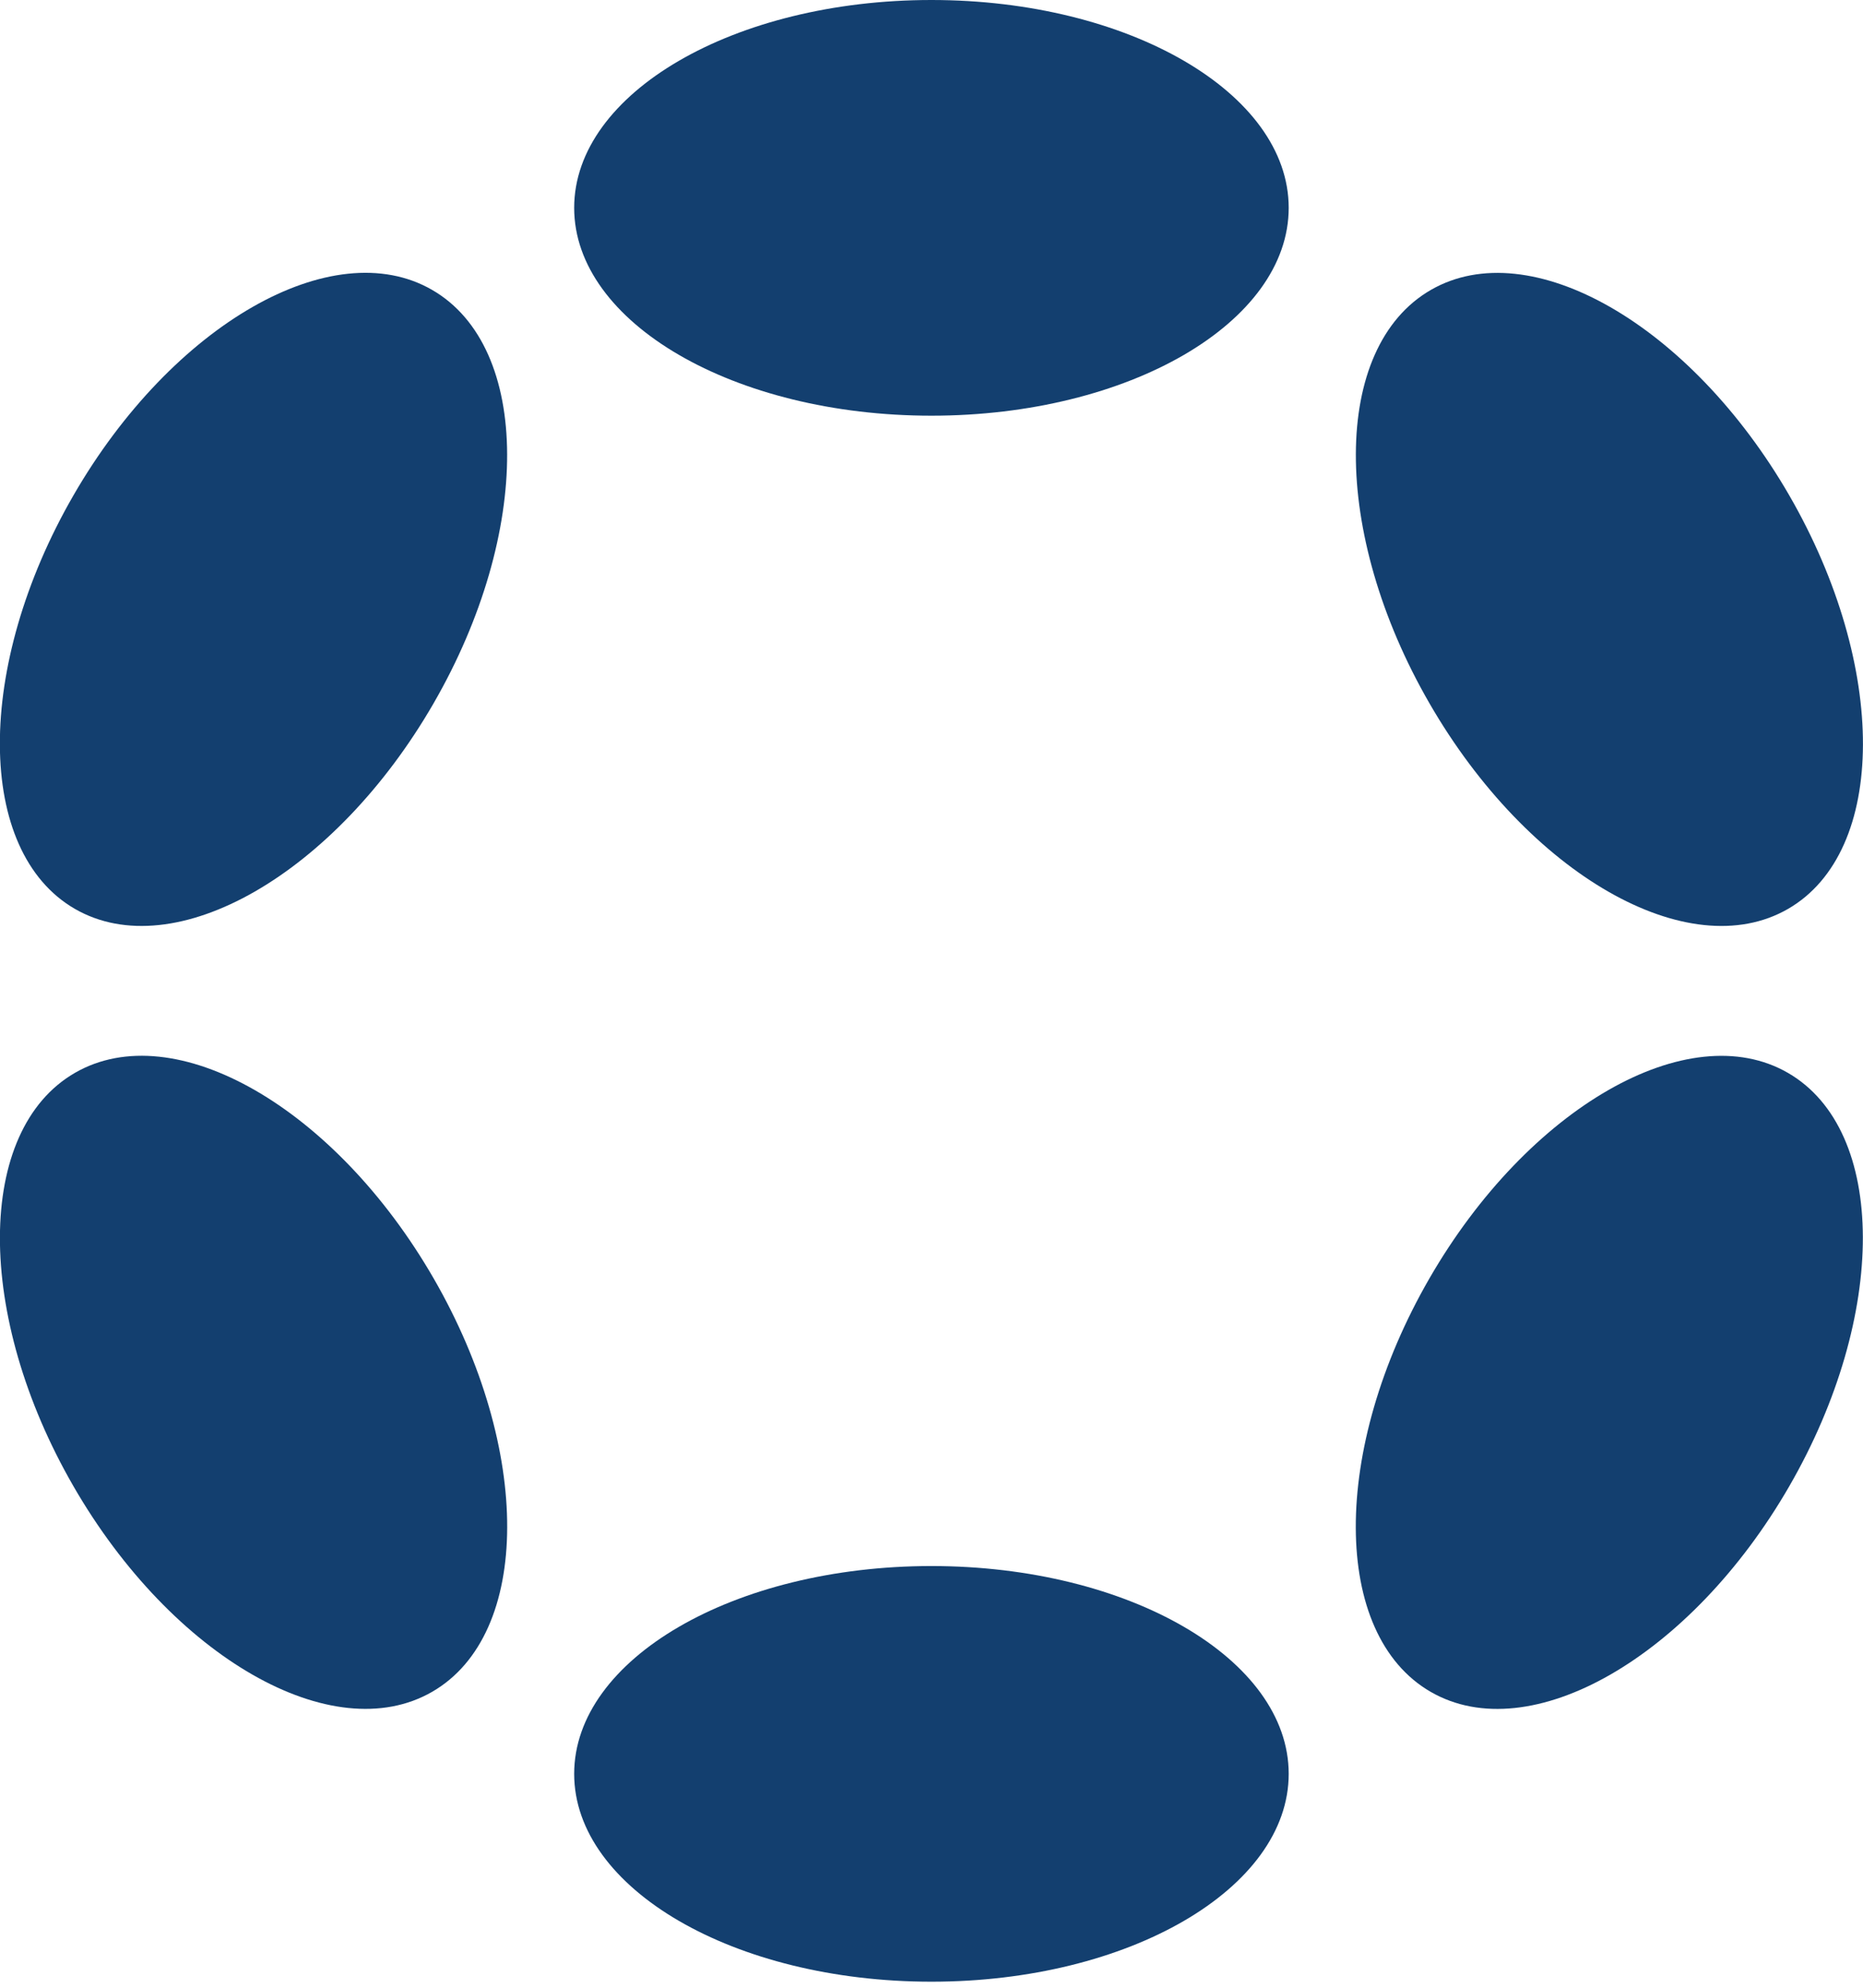 <svg width="60" height="64" viewBox="0 0 60 64" fill="none" xmlns="http://www.w3.org/2000/svg">
<g clip-path="url(#clip0_656_198)">
<path d="M29.998 13.384C36.352 13.384 41.504 10.388 41.504 6.692C41.504 2.996 36.352 0 29.998 0C23.643 0 18.492 2.996 18.492 6.692C18.492 10.388 23.643 13.384 29.998 13.384Z" fill="#133F6F"/>
<path d="M29.998 63.805C36.352 63.805 41.504 60.809 41.504 57.113C41.504 53.417 36.352 50.422 29.998 50.422C23.643 50.422 18.492 53.417 18.492 57.113C18.492 60.809 23.643 63.805 29.998 63.805Z" fill="#133F6F"/>
<path d="M13.963 22.647C17.141 17.144 17.12 11.184 13.917 9.334C10.715 7.485 5.543 10.447 2.365 15.95C-0.812 21.453 -0.791 27.413 2.411 29.263C5.614 31.112 10.786 28.15 13.963 22.647Z" fill="#133F6F"/>
<path d="M57.625 47.854C60.802 42.351 60.783 36.392 57.583 34.544C54.382 32.697 49.212 35.66 46.035 41.163C42.858 46.666 42.877 52.625 46.077 54.473C49.278 56.321 54.448 53.357 57.625 47.854Z" fill="#133F6F"/>
<path d="M13.919 54.471C17.122 52.622 17.142 46.662 13.965 41.159C10.788 35.656 5.616 32.694 2.413 34.543C-0.79 36.392 -0.81 42.352 2.367 47.855C5.544 53.358 10.716 56.32 13.919 54.471Z" fill="#133F6F"/>
<path d="M57.586 29.264C60.786 27.416 60.805 21.457 57.628 15.954C54.45 10.451 49.28 7.488 46.08 9.336C42.879 11.184 42.86 17.143 46.038 22.646C49.215 28.149 54.385 31.112 57.586 29.264Z" fill="#133F6F"/>
</g>
<defs>
<clipPath id="clip0_656_198">
<rect width="60" height="63.81" fill="white"/>
</clipPath>
</defs>
</svg>
